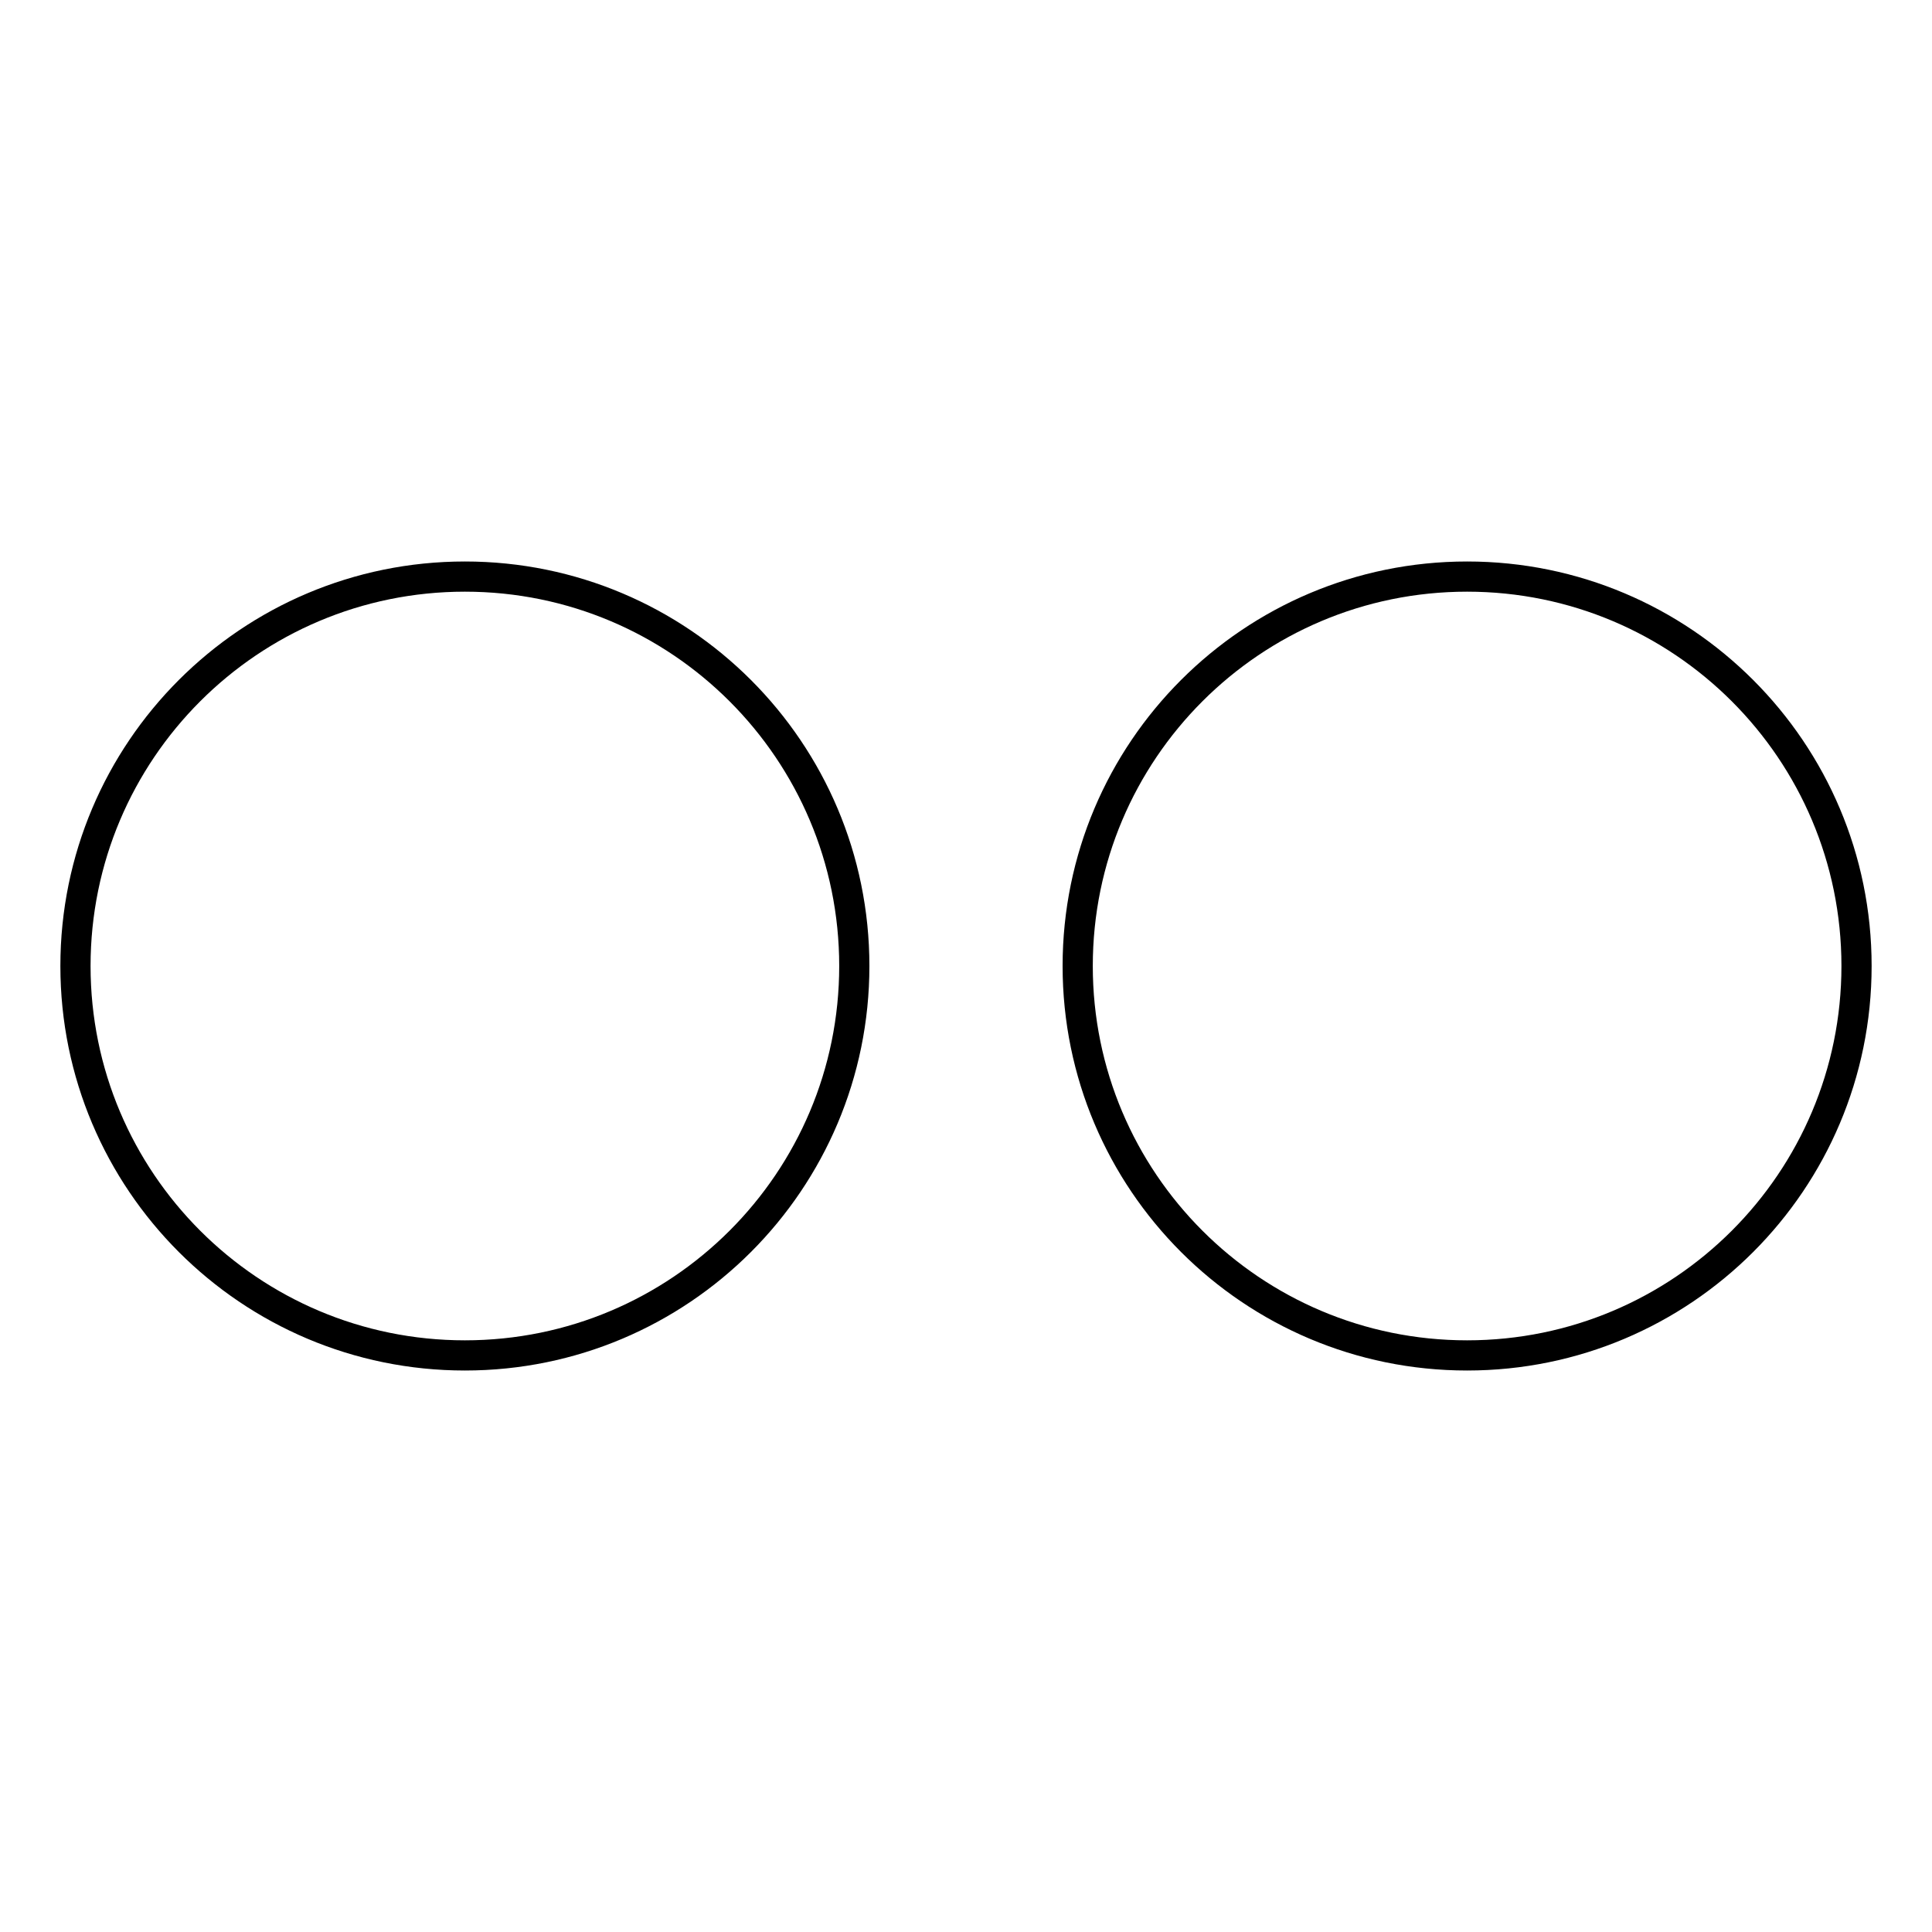 <?xml version="1.0" encoding="utf-8"?>
<!-- Svg Vector Icons : http://www.onlinewebfonts.com/icon -->
<!DOCTYPE svg PUBLIC "-//W3C//DTD SVG 1.1//EN" "http://www.w3.org/Graphics/SVG/1.1/DTD/svg11.dtd">
<svg version="1.1" xmlns="http://www.w3.org/2000/svg" xmlns:xlink="http://www.w3.org/1999/xlink" x="0px" y="0px" viewBox="0 0 256 256" enable-background="new 0 0 256 256" xml:space="preserve">
<g> <path stroke-width="4" fill-opacity="0" stroke="#000000"  d="M10,128c0,28.5,23.1,51.6,51.6,51.6s51.6-23.1,51.6-51.6S90.1,76.4,61.6,76.4S10,99.5,10,128z M142.8,128 c0,28.5,23.1,51.6,51.6,51.6S246,156.5,246,128s-23.1-51.6-51.6-51.6S142.8,99.5,142.8,128z"/></g>
</svg>
